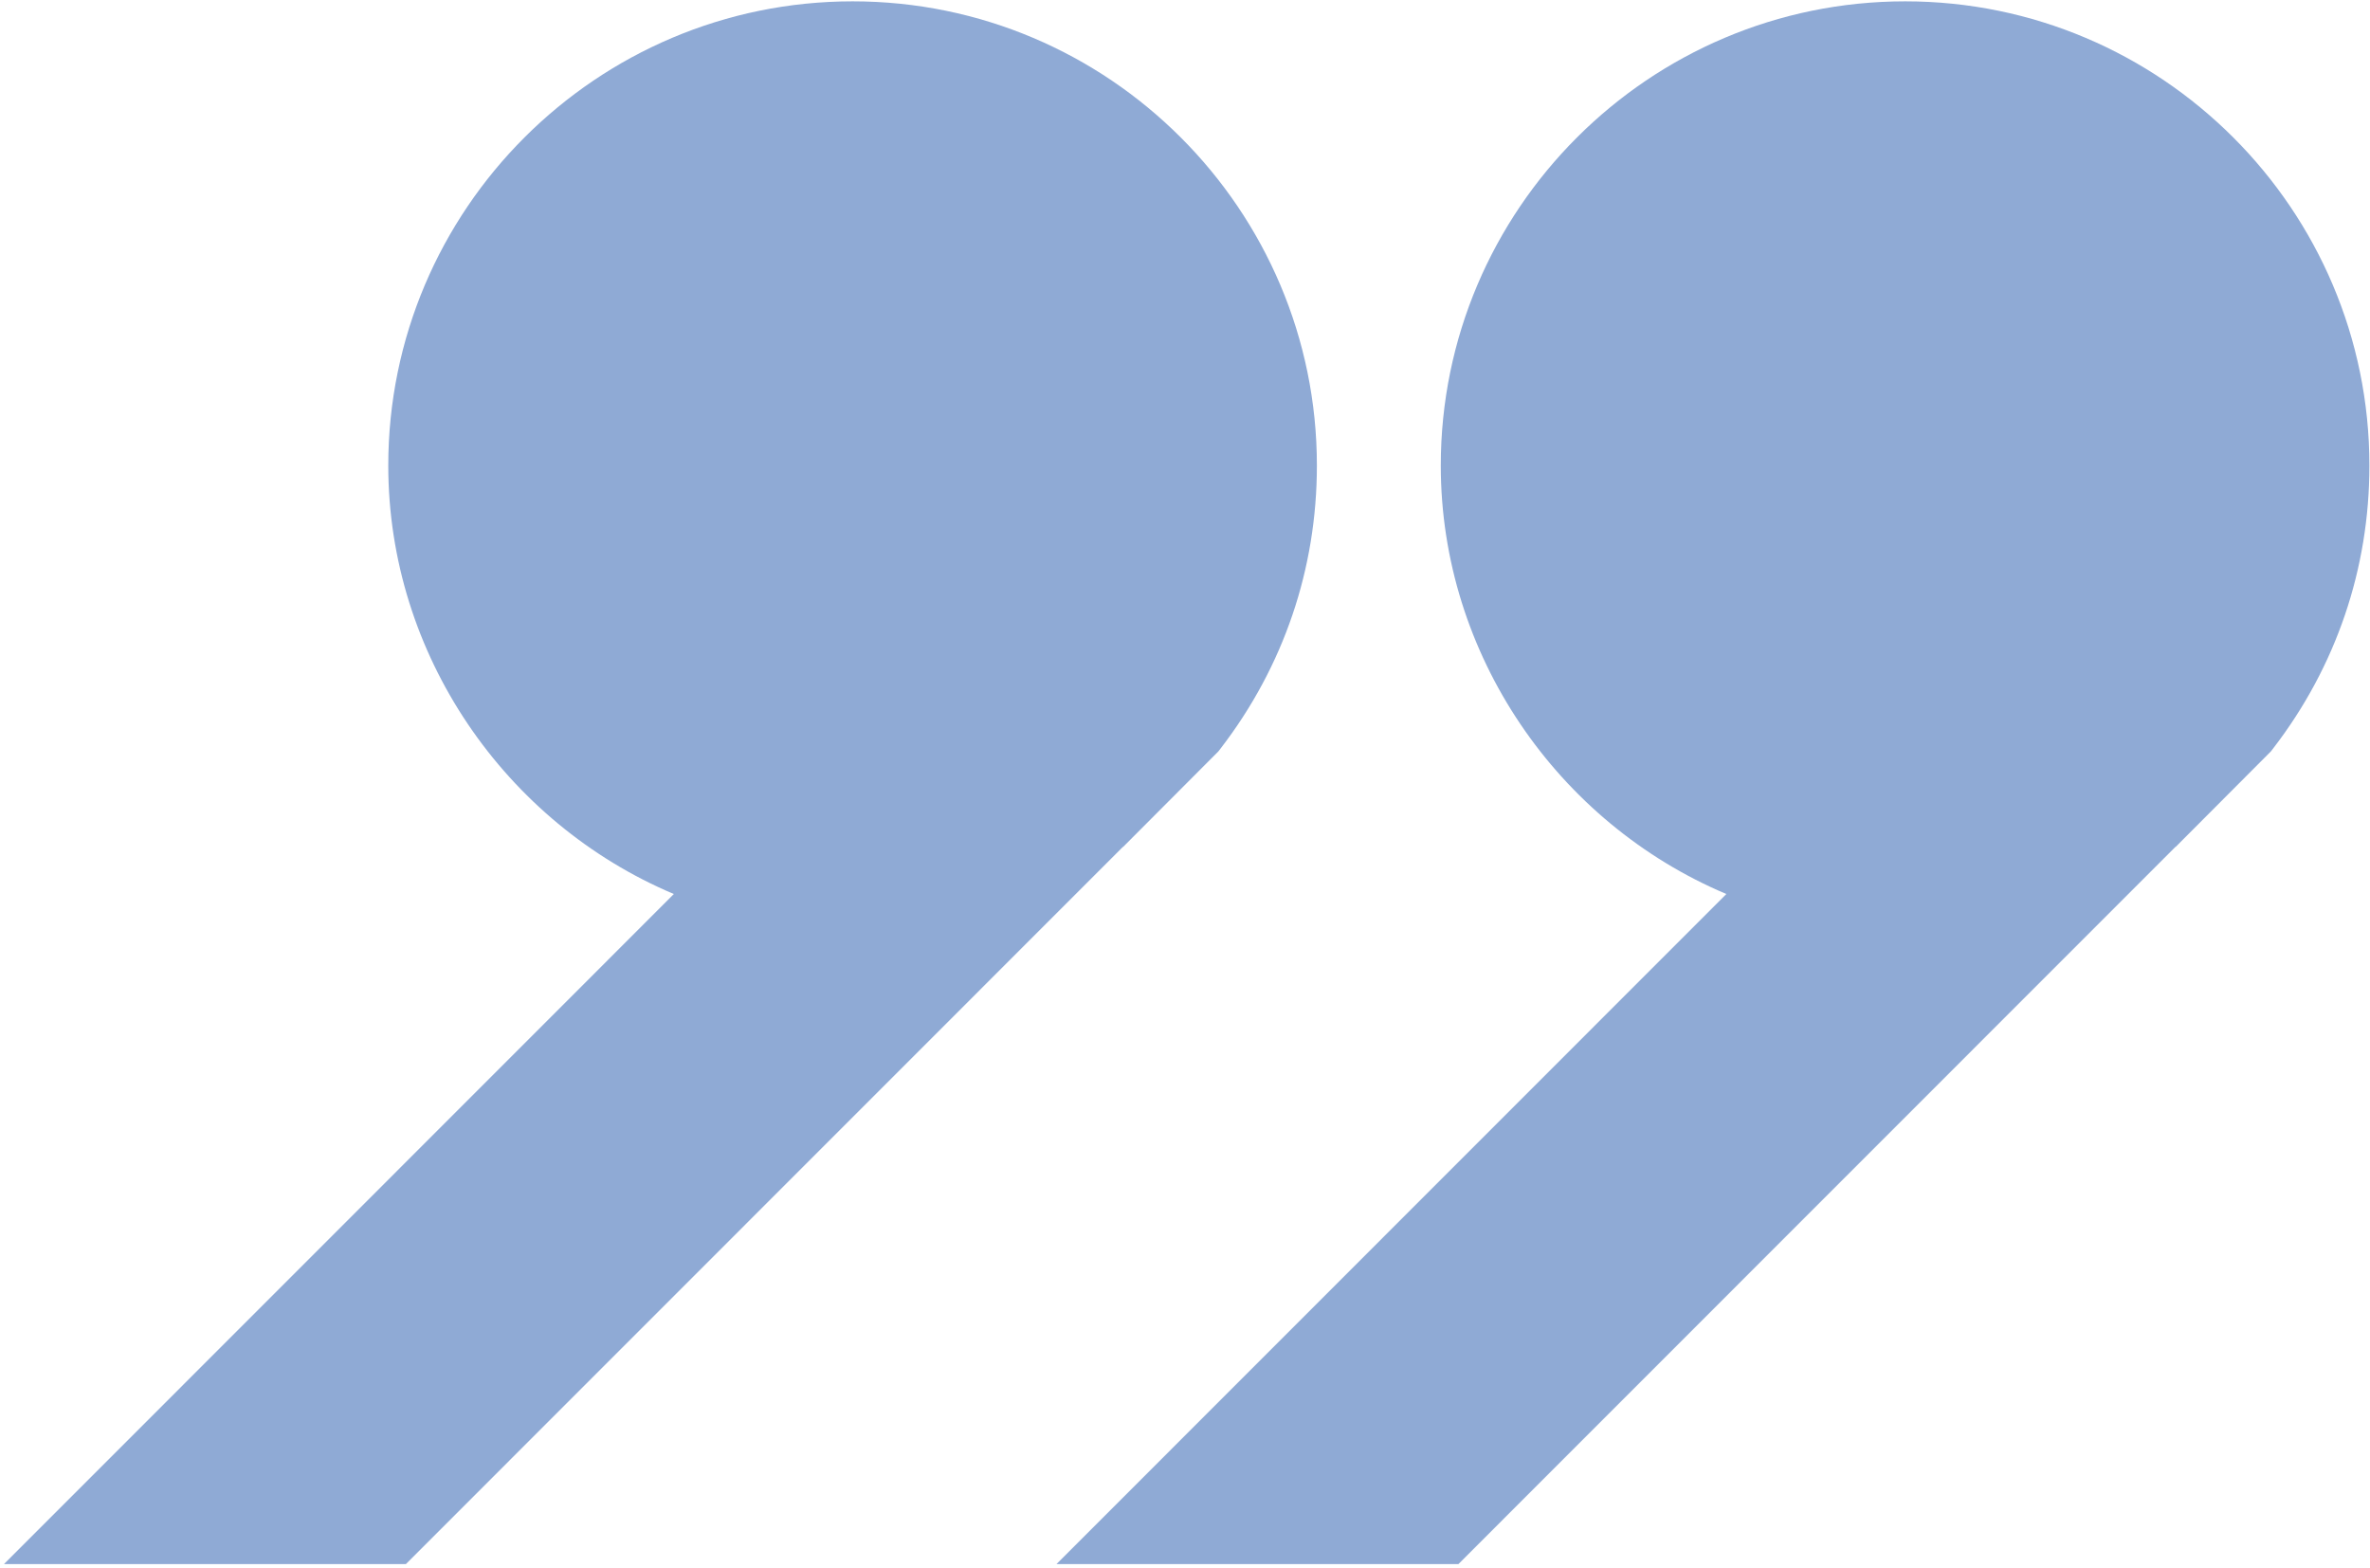 <svg width="449" height="297" viewBox="0 0 449 297" fill="none" xmlns="http://www.w3.org/2000/svg">
<path d="M0.75 296.319L127.66 169.371C95.731 155.908 73.559 124.034 73.559 88.199C73.559 39.707 113.027 0.254 161.543 0.254C210.035 0.254 249.487 39.707 249.487 88.199C249.487 107.752 243.193 126.265 231.287 141.75L230.828 142.346L212.771 160.455H212.723L76.895 296.32L0.75 296.319Z" fill="#8FAAD5"/>
<path d="M200.15 296.319L327.06 169.371C295.131 155.908 272.959 124.034 272.959 88.199C272.959 39.707 312.427 0.254 360.943 0.254C409.435 0.254 448.887 39.707 448.887 88.199C448.887 107.752 442.593 126.265 430.687 141.75L430.229 142.346L412.172 160.455H412.124L276.296 296.32L200.15 296.319Z" fill="#8FAAD5"/>
</svg>
